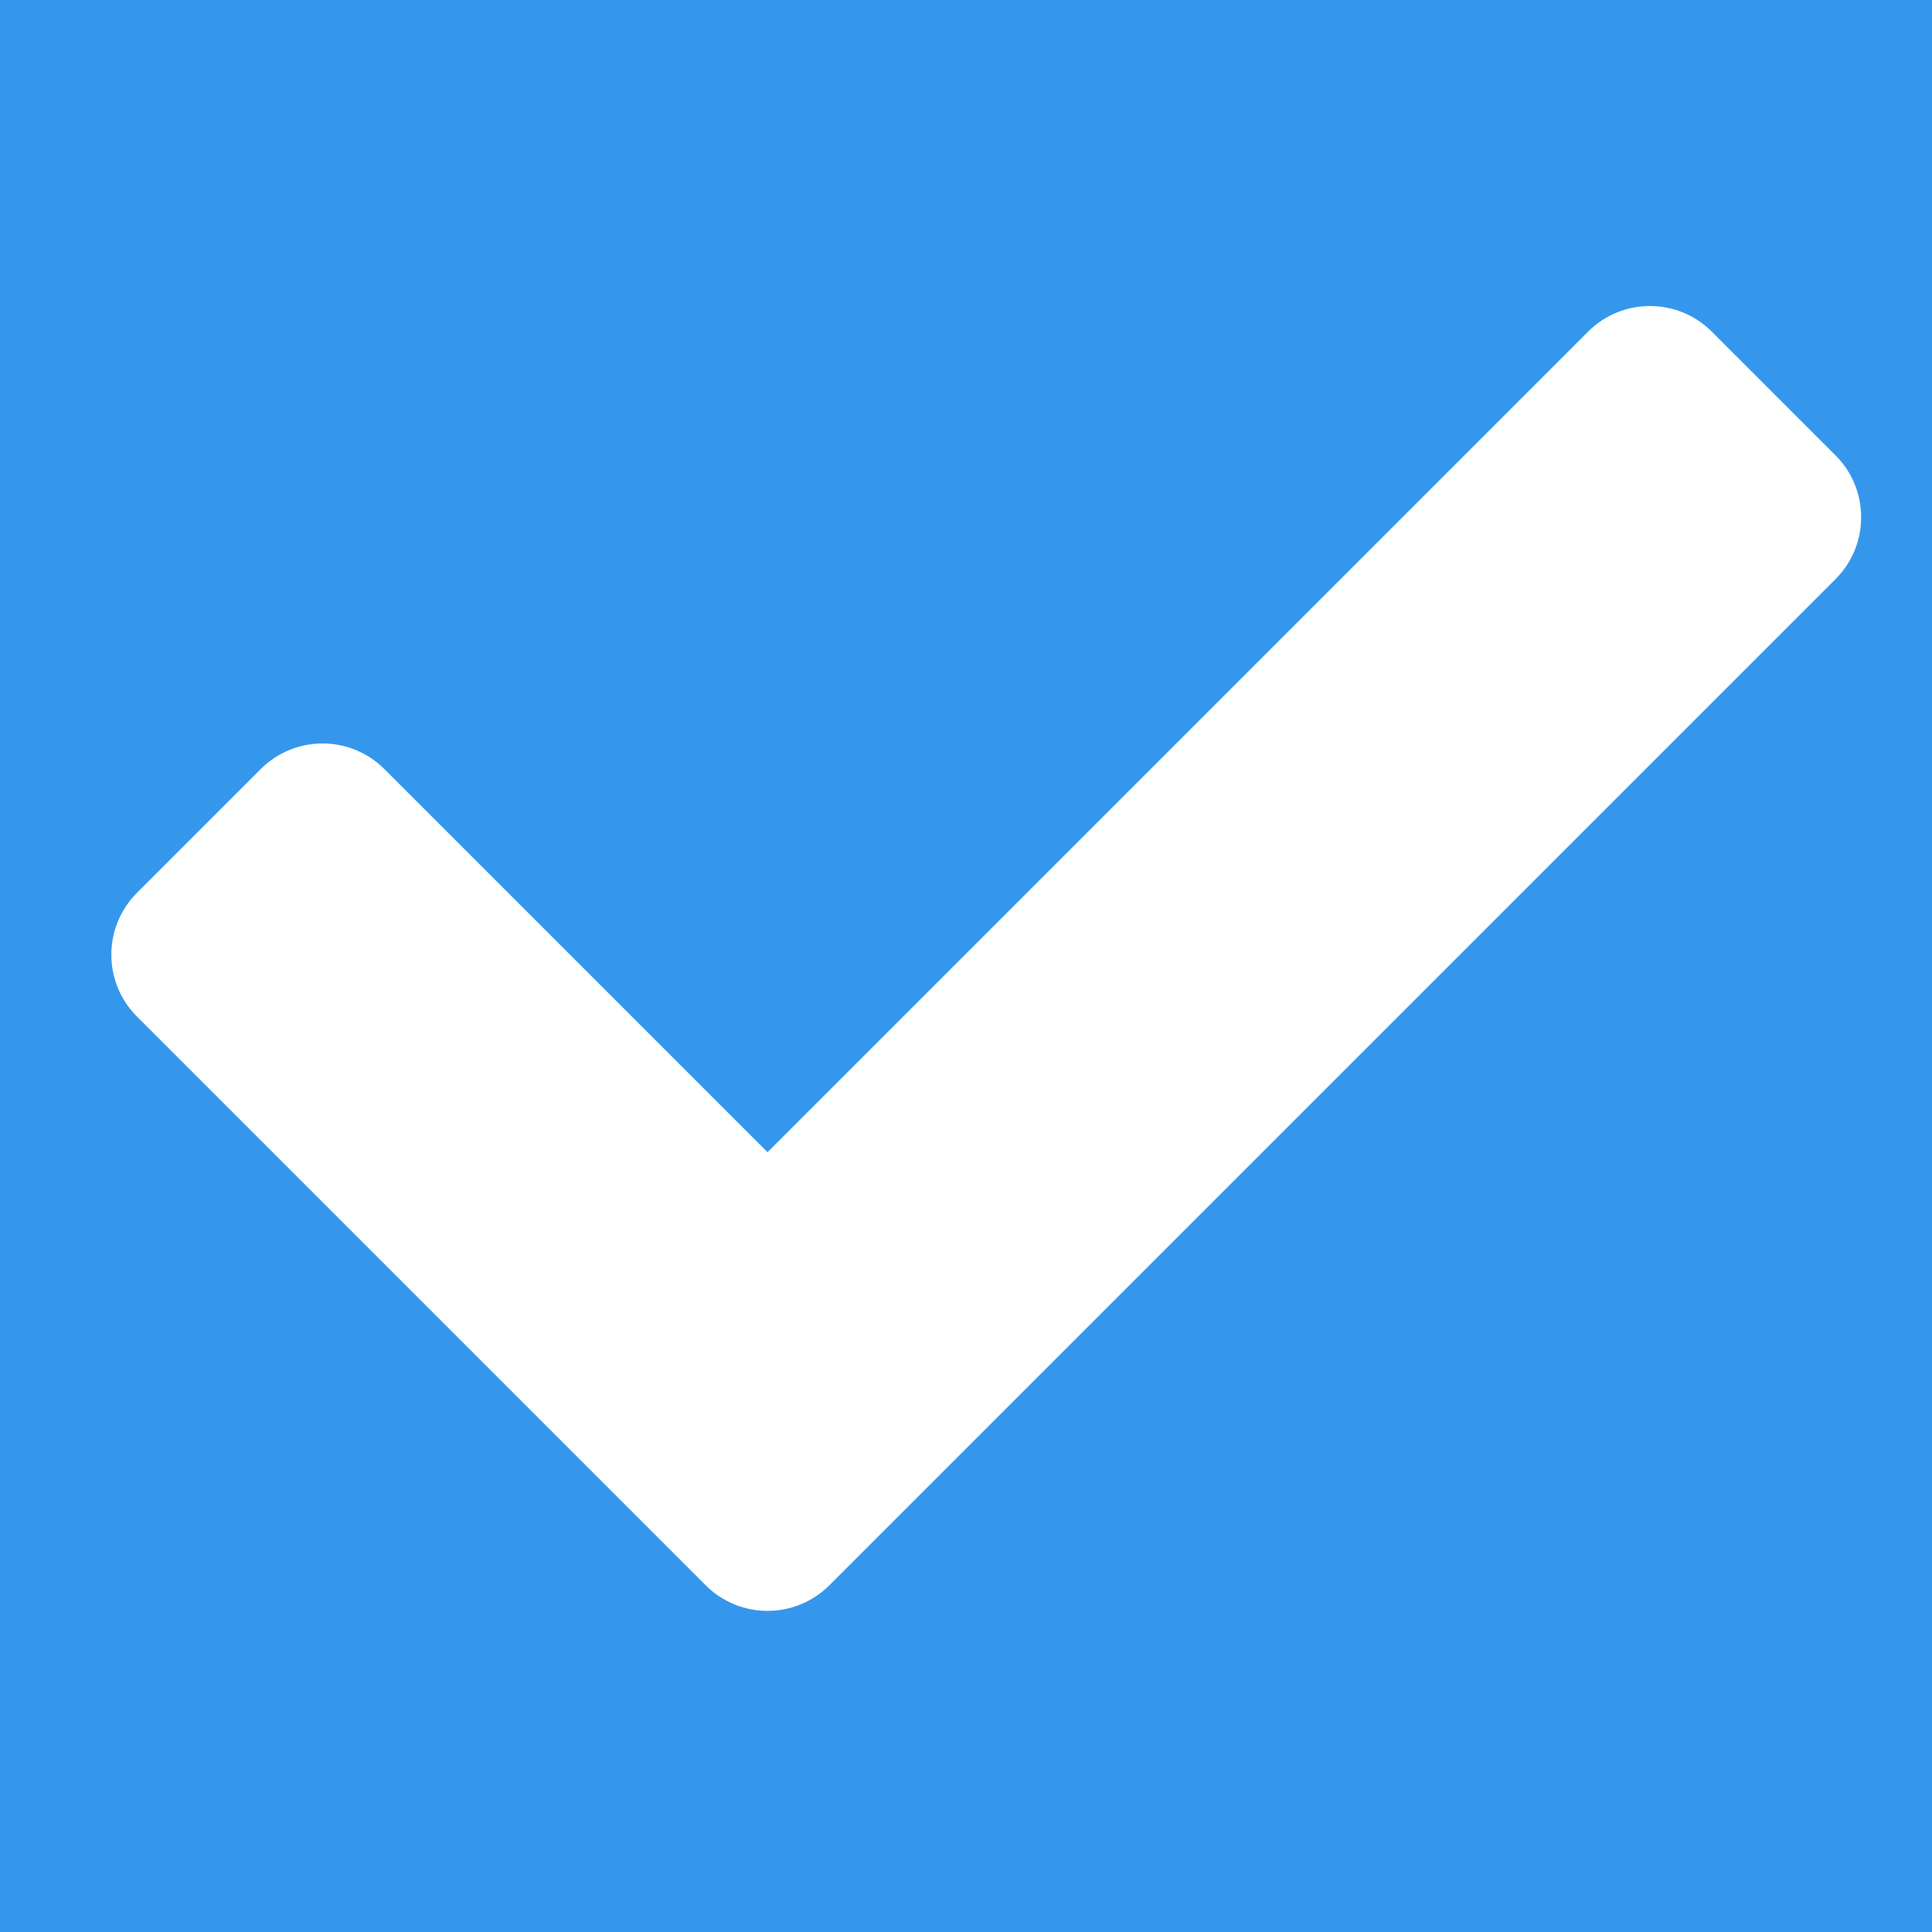 <?xml version="1.0" encoding="UTF-8"?>
<!DOCTYPE svg PUBLIC "-//W3C//DTD SVG 1.1//EN" "http://www.w3.org/Graphics/SVG/1.1/DTD/svg11.dtd">
<svg version="1.1" xmlns="http://www.w3.org/2000/svg" xmlns:xlink="http://www.w3.org/1999/xlink" x="0" y="0" width="512" height="512" viewBox="0, 0, 512, 512">
  <g id="Background">
    <rect x="0" y="0" width="512" height="512" fill="#3597EC"/>
  </g>
  <g id="Layer_1">
    <path d="M187.003,420.111 L36.293,269.401 C27.239,260.346 27.239,245.666 36.293,236.61 L69.082,203.82 C78.137,194.765 92.818,194.765 101.873,203.82 L203.398,305.345 L420.855,87.889 C429.91,78.835 444.591,78.835 453.646,87.889 L486.435,120.679 C495.489,129.734 495.489,144.414 486.435,153.47 L219.794,420.112 C210.738,429.166 196.058,429.166 187.003,420.111 z" fill="#FFFFFF"/>
  </g>
</svg>
